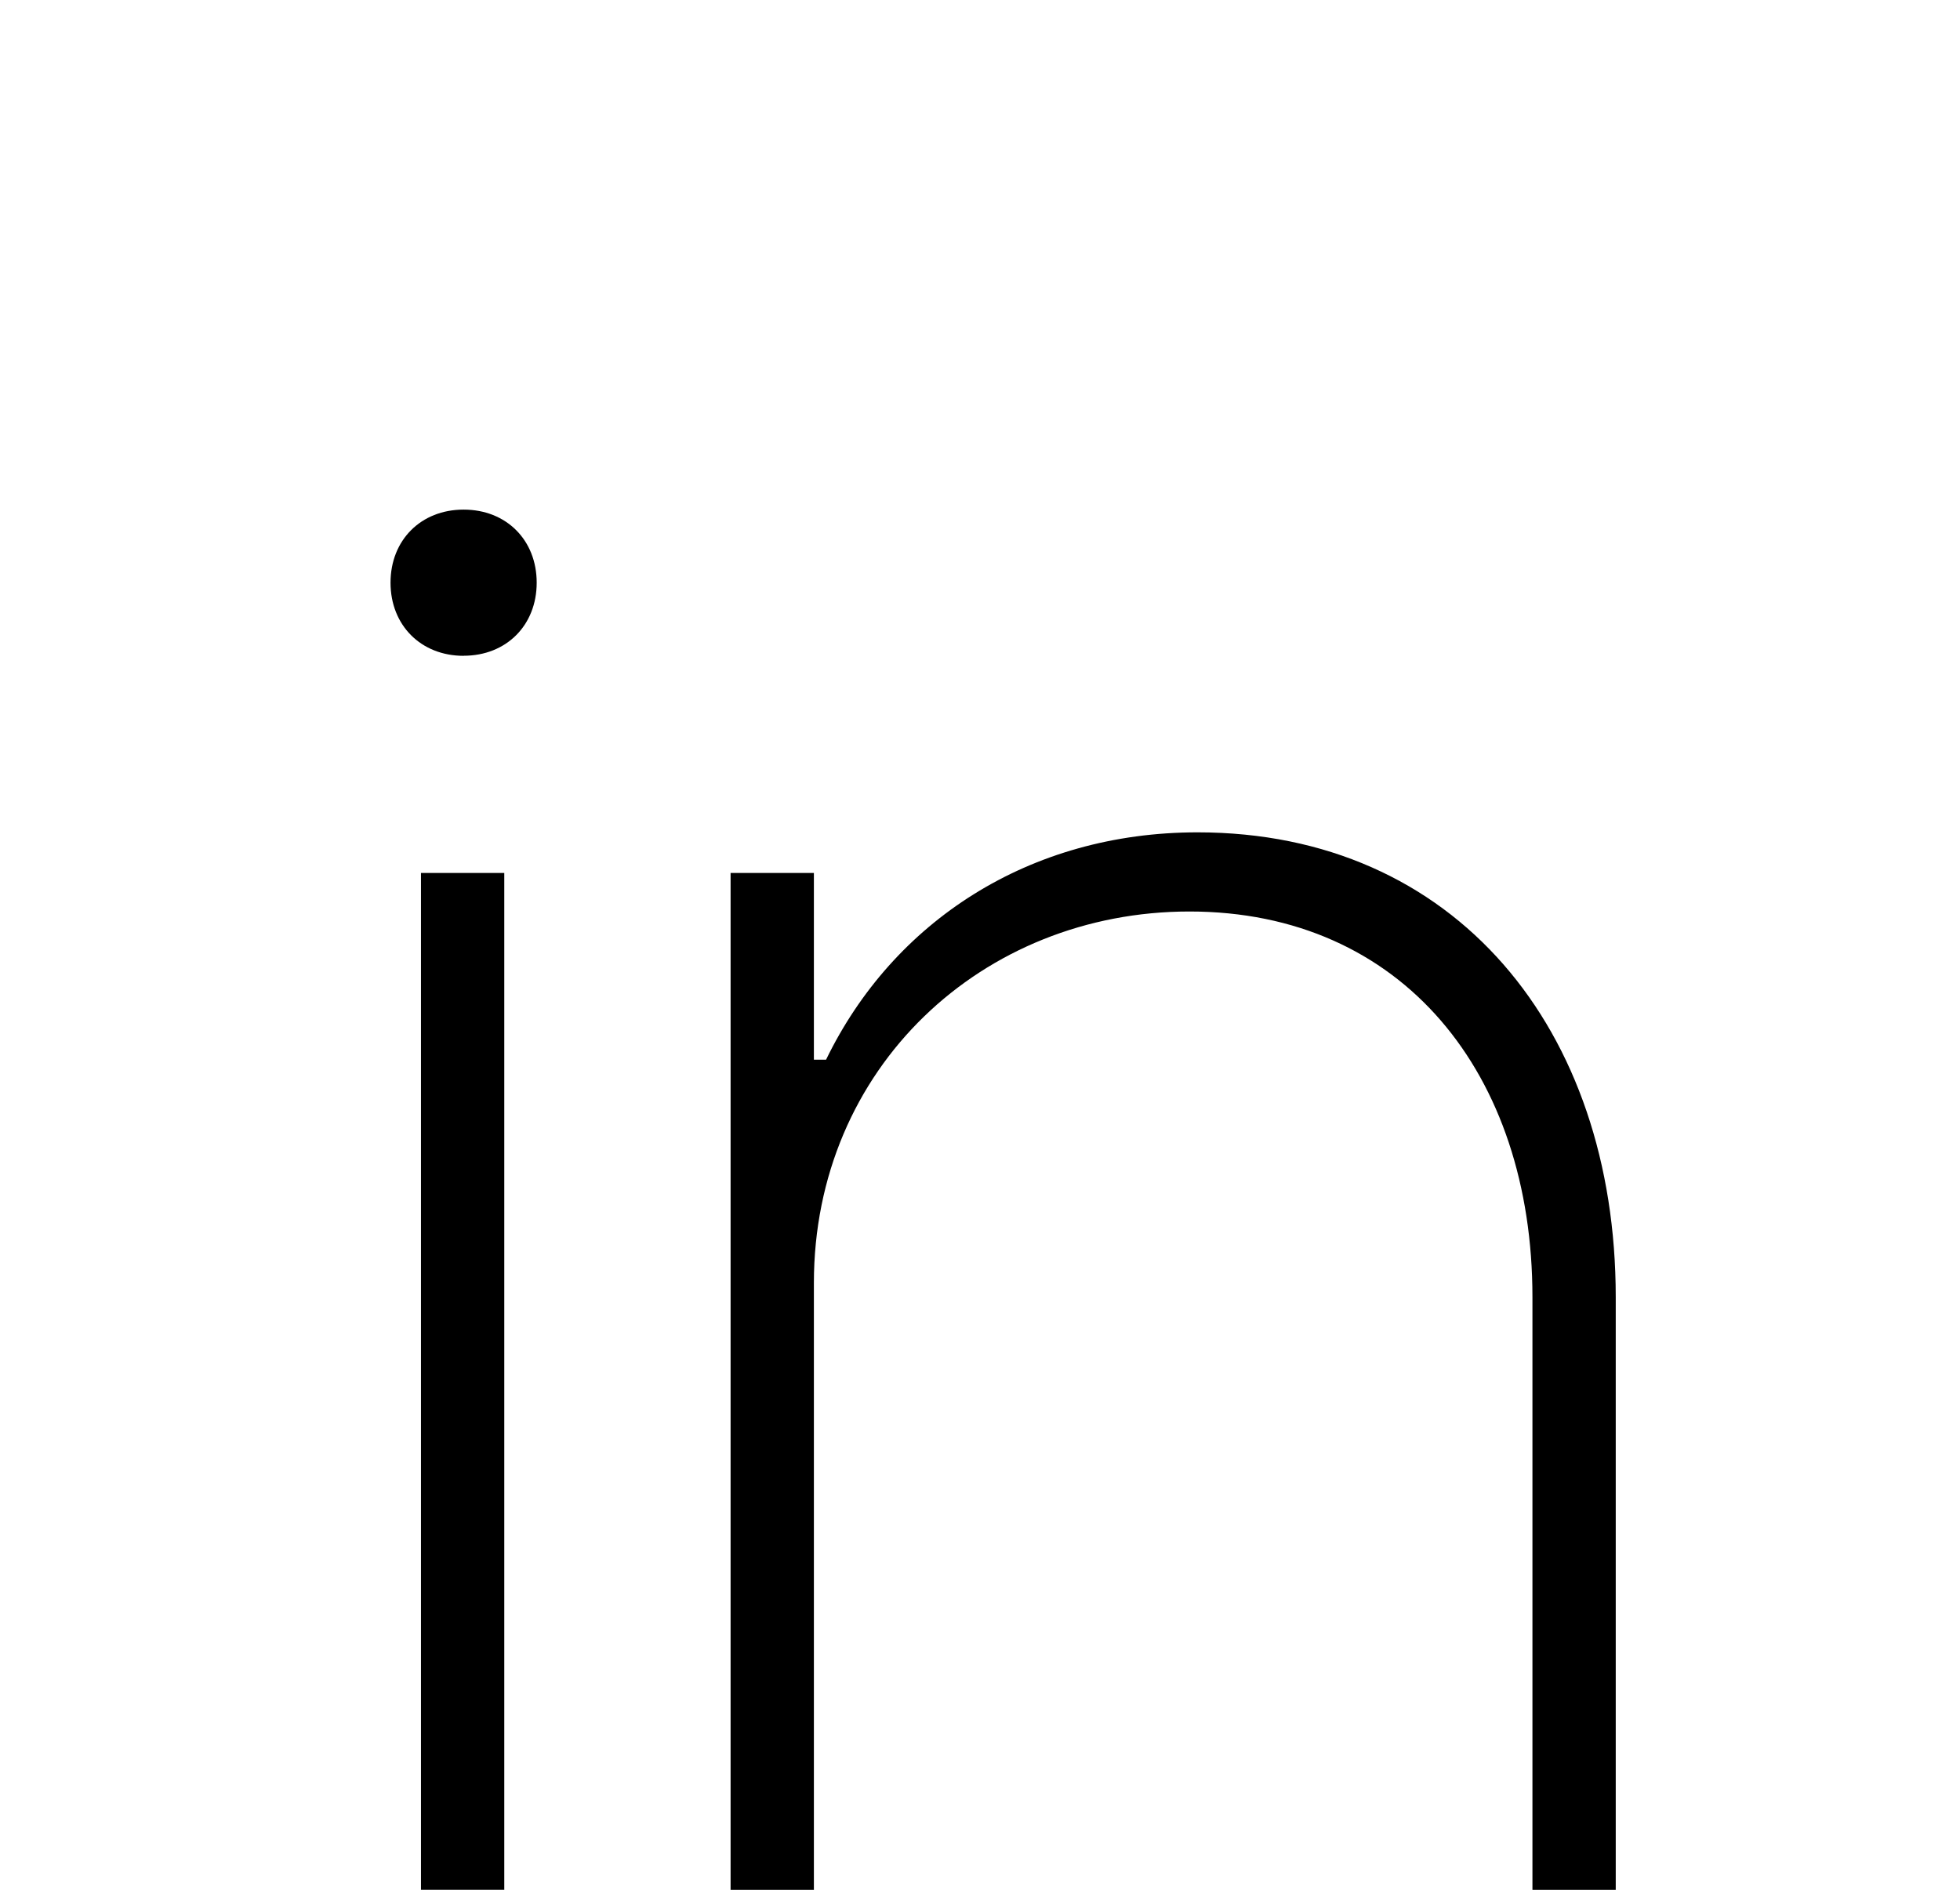 <svg width="28" height="27" fill="none" xmlns="http://www.w3.org/2000/svg"><path d="M6.623 9.37c-.609 0-1.044-.436-1.044-1.045s.435-1.044 1.044-1.044c.61 0 1.044.435 1.044 1.044 0 .61-.435 1.044-1.044 1.044ZM7.203 27H6.014V12.472h1.19v14.53ZM11.627 27.001h-1.19V12.472h1.19v2.668h.174c.957-1.972 2.9-3.248 5.307-3.248 3.683 0 5.974 2.813 5.974 6.641v8.468h-1.19v-8.468c0-3.19-1.855-5.51-4.9-5.51-2.958 0-5.365 2.233-5.365 5.307v8.671Z" fill="#000"/></svg>